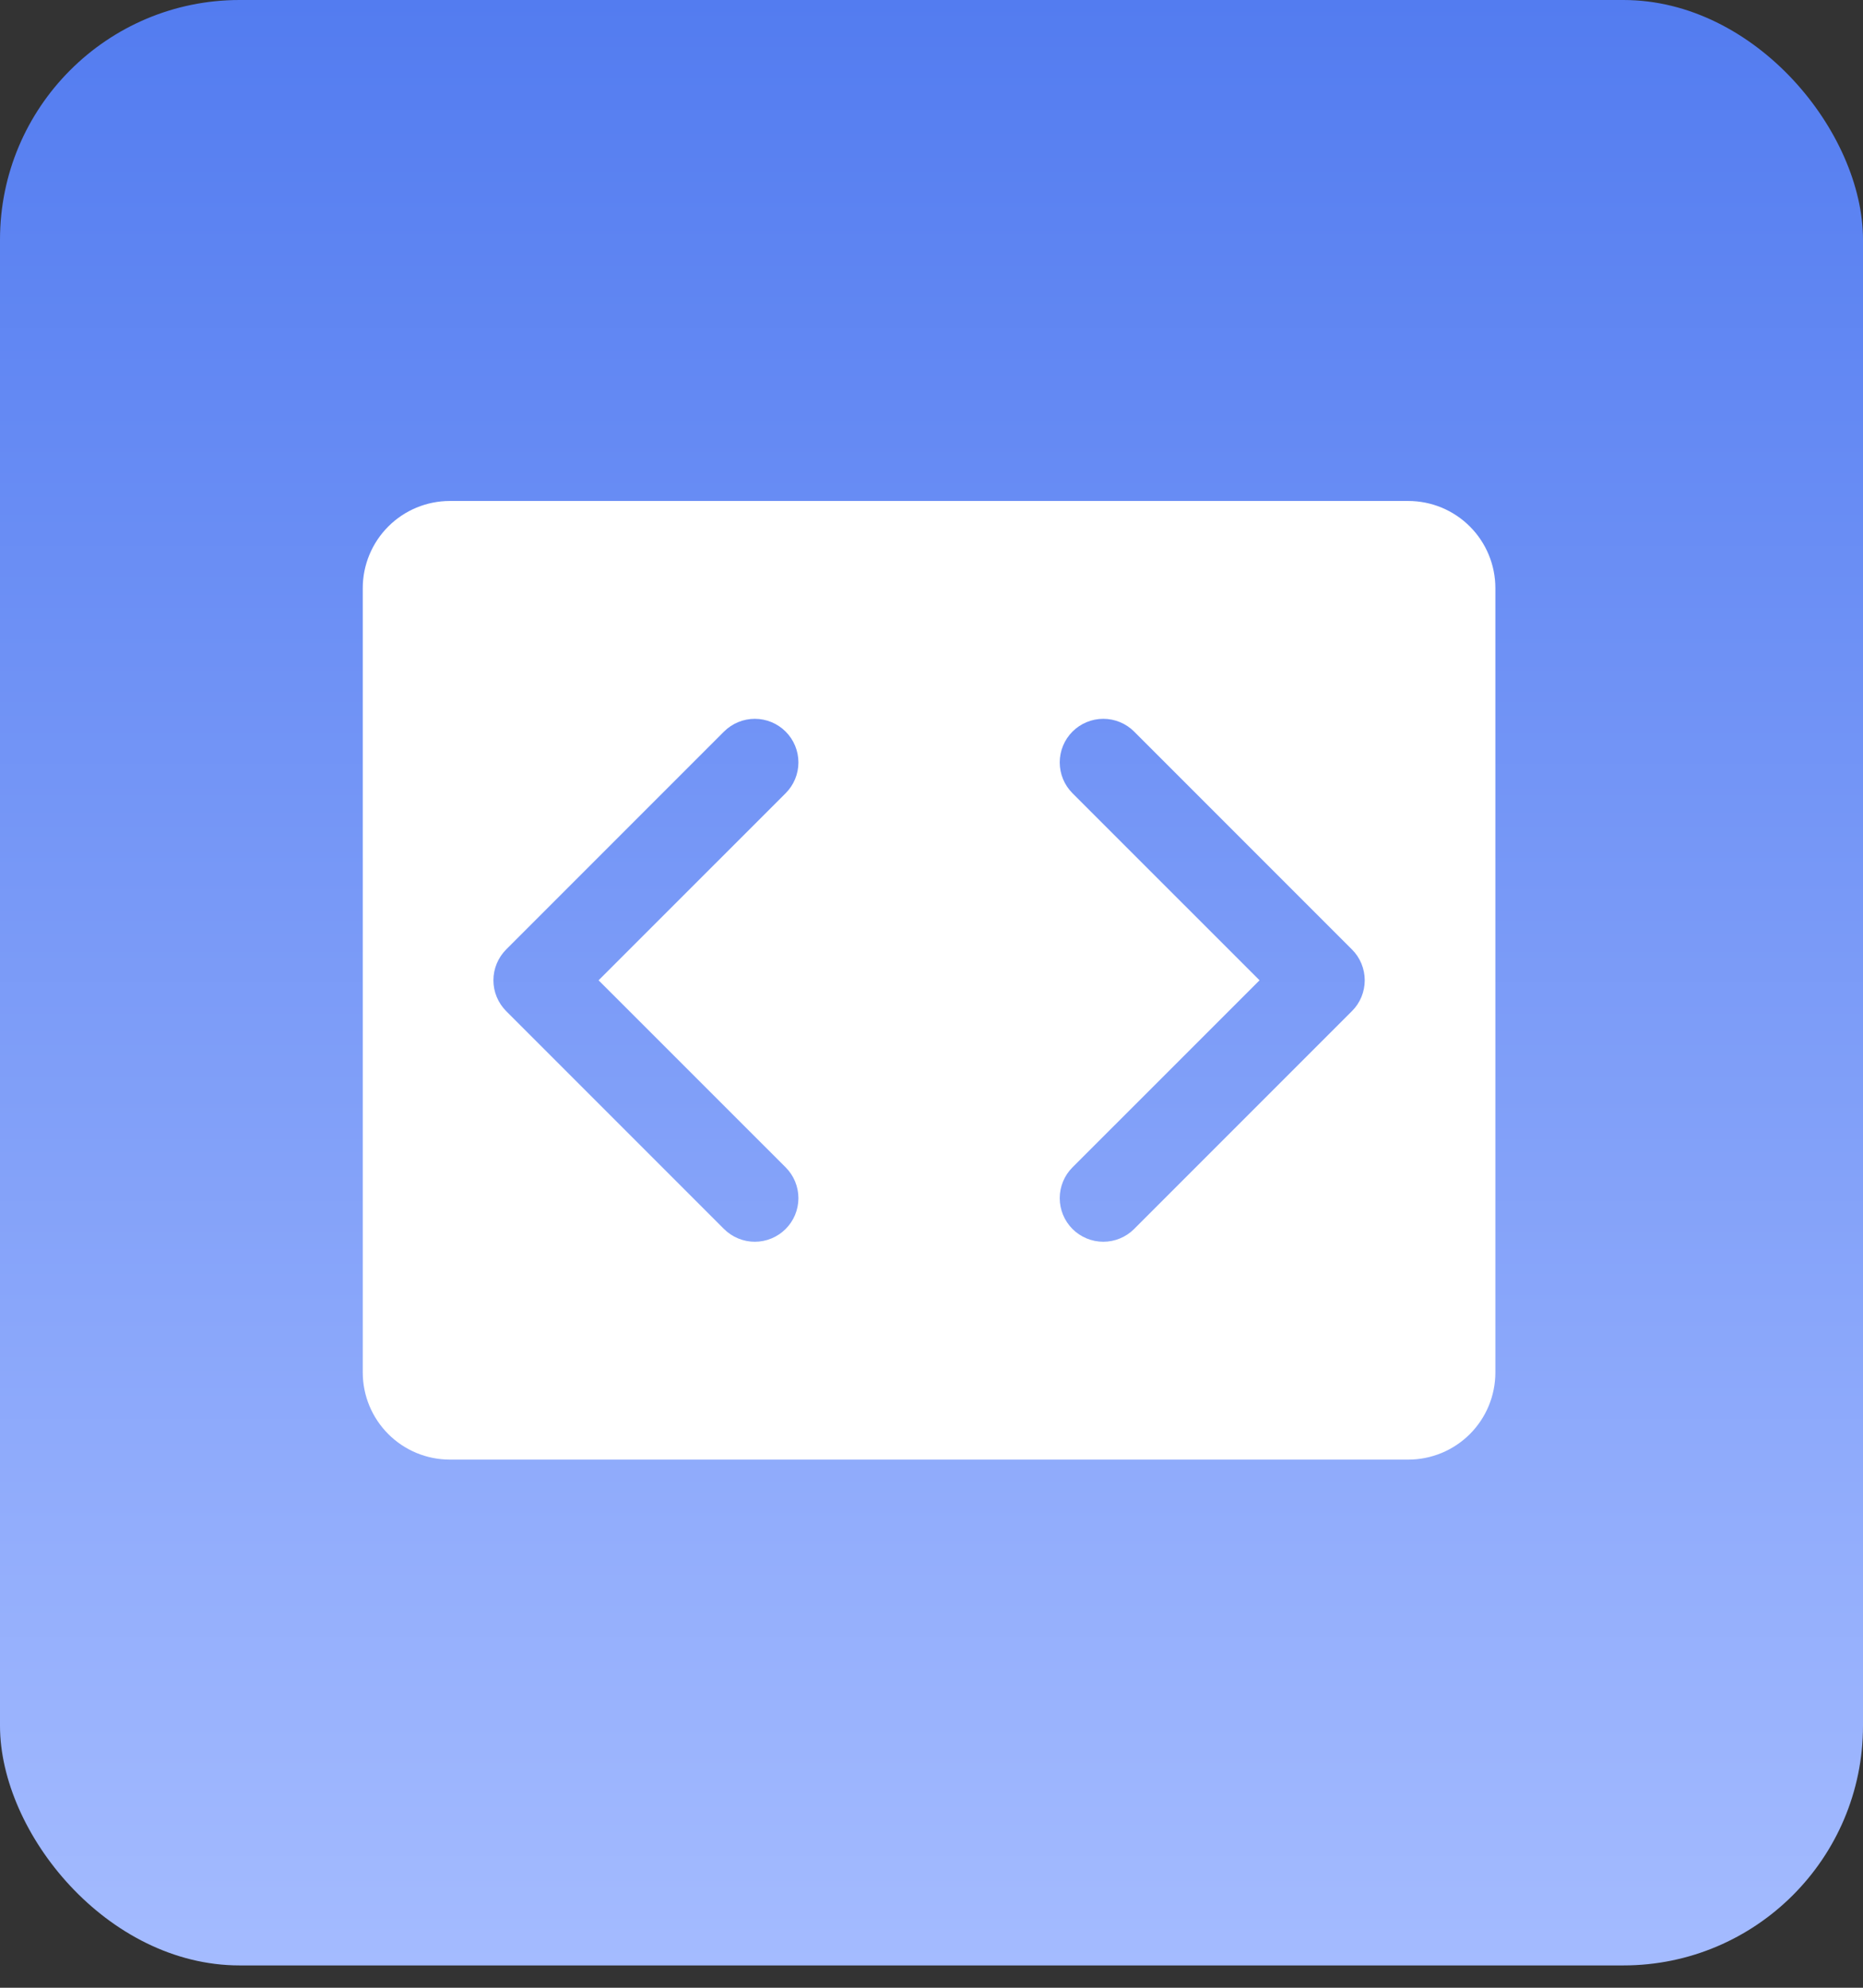 <?xml version="1.0" encoding="UTF-8"?>
<svg xmlns="http://www.w3.org/2000/svg" width="60" height="64" viewBox="0 0 60 64" fill="none">
  <rect x="0" y="0" width="60" height="64" fill="#333333" stroke="none"/>
  <rect width="60" height="63.281" rx="7.716" fill="url(#paint0_linear_40000083_2450)"></rect>
  <path d="M45.354 16.13H14.489C13.745 16.13 13.031 16.425 12.505 16.952C11.979 17.478 11.683 18.192 11.683 18.936V44.189C11.683 44.934 11.979 45.647 12.505 46.173C13.031 46.7 13.745 46.995 14.489 46.995H45.354C46.099 46.995 46.812 46.7 47.339 46.173C47.865 45.647 48.16 44.934 48.16 44.189V18.936C48.16 18.192 47.865 17.478 47.339 16.952C46.812 16.425 46.099 16.13 45.354 16.13ZM25.302 37.585C25.433 37.715 25.536 37.87 25.607 38.04C25.677 38.211 25.714 38.393 25.714 38.577C25.714 38.762 25.677 38.944 25.607 39.115C25.536 39.285 25.433 39.44 25.302 39.57C25.172 39.7 25.017 39.804 24.847 39.874C24.677 39.945 24.494 39.981 24.31 39.981C24.125 39.981 23.943 39.945 23.773 39.874C23.602 39.804 23.448 39.7 23.317 39.57L16.302 32.555C16.172 32.425 16.069 32.27 15.998 32.1C15.927 31.93 15.891 31.747 15.891 31.563C15.891 31.378 15.927 31.196 15.998 31.025C16.069 30.855 16.172 30.7 16.302 30.57L23.317 23.555C23.581 23.292 23.938 23.144 24.31 23.144C24.682 23.144 25.039 23.292 25.302 23.555C25.566 23.818 25.714 24.175 25.714 24.548C25.714 24.92 25.566 25.277 25.302 25.54L19.278 31.563L25.302 37.585ZM43.541 32.555L36.526 39.57C36.263 39.833 35.906 39.981 35.534 39.981C35.161 39.981 34.804 39.833 34.541 39.57C34.278 39.307 34.13 38.95 34.13 38.577C34.13 38.205 34.278 37.848 34.541 37.585L40.565 31.563L34.541 25.54C34.278 25.277 34.13 24.92 34.13 24.548C34.13 24.175 34.278 23.818 34.541 23.555C34.804 23.292 35.161 23.144 35.534 23.144C35.906 23.144 36.263 23.292 36.526 23.555L43.541 30.57C43.672 30.7 43.775 30.855 43.846 31.025C43.916 31.196 43.953 31.378 43.953 31.563C43.953 31.747 43.916 31.93 43.846 32.1C43.775 32.27 43.672 32.425 43.541 32.555Z" fill="white"></path>
  <defs>
    <linearGradient id="paint0_linear_40000083_2450" x1="30" y1="0" x2="30" y2="63.281" gradientUnits="userSpaceOnUse">
      <stop stop-color="#537CF0"></stop>
      <stop offset="1" stop-color="#A4BBFF"></stop>
    </linearGradient>
  </defs>
</svg>
